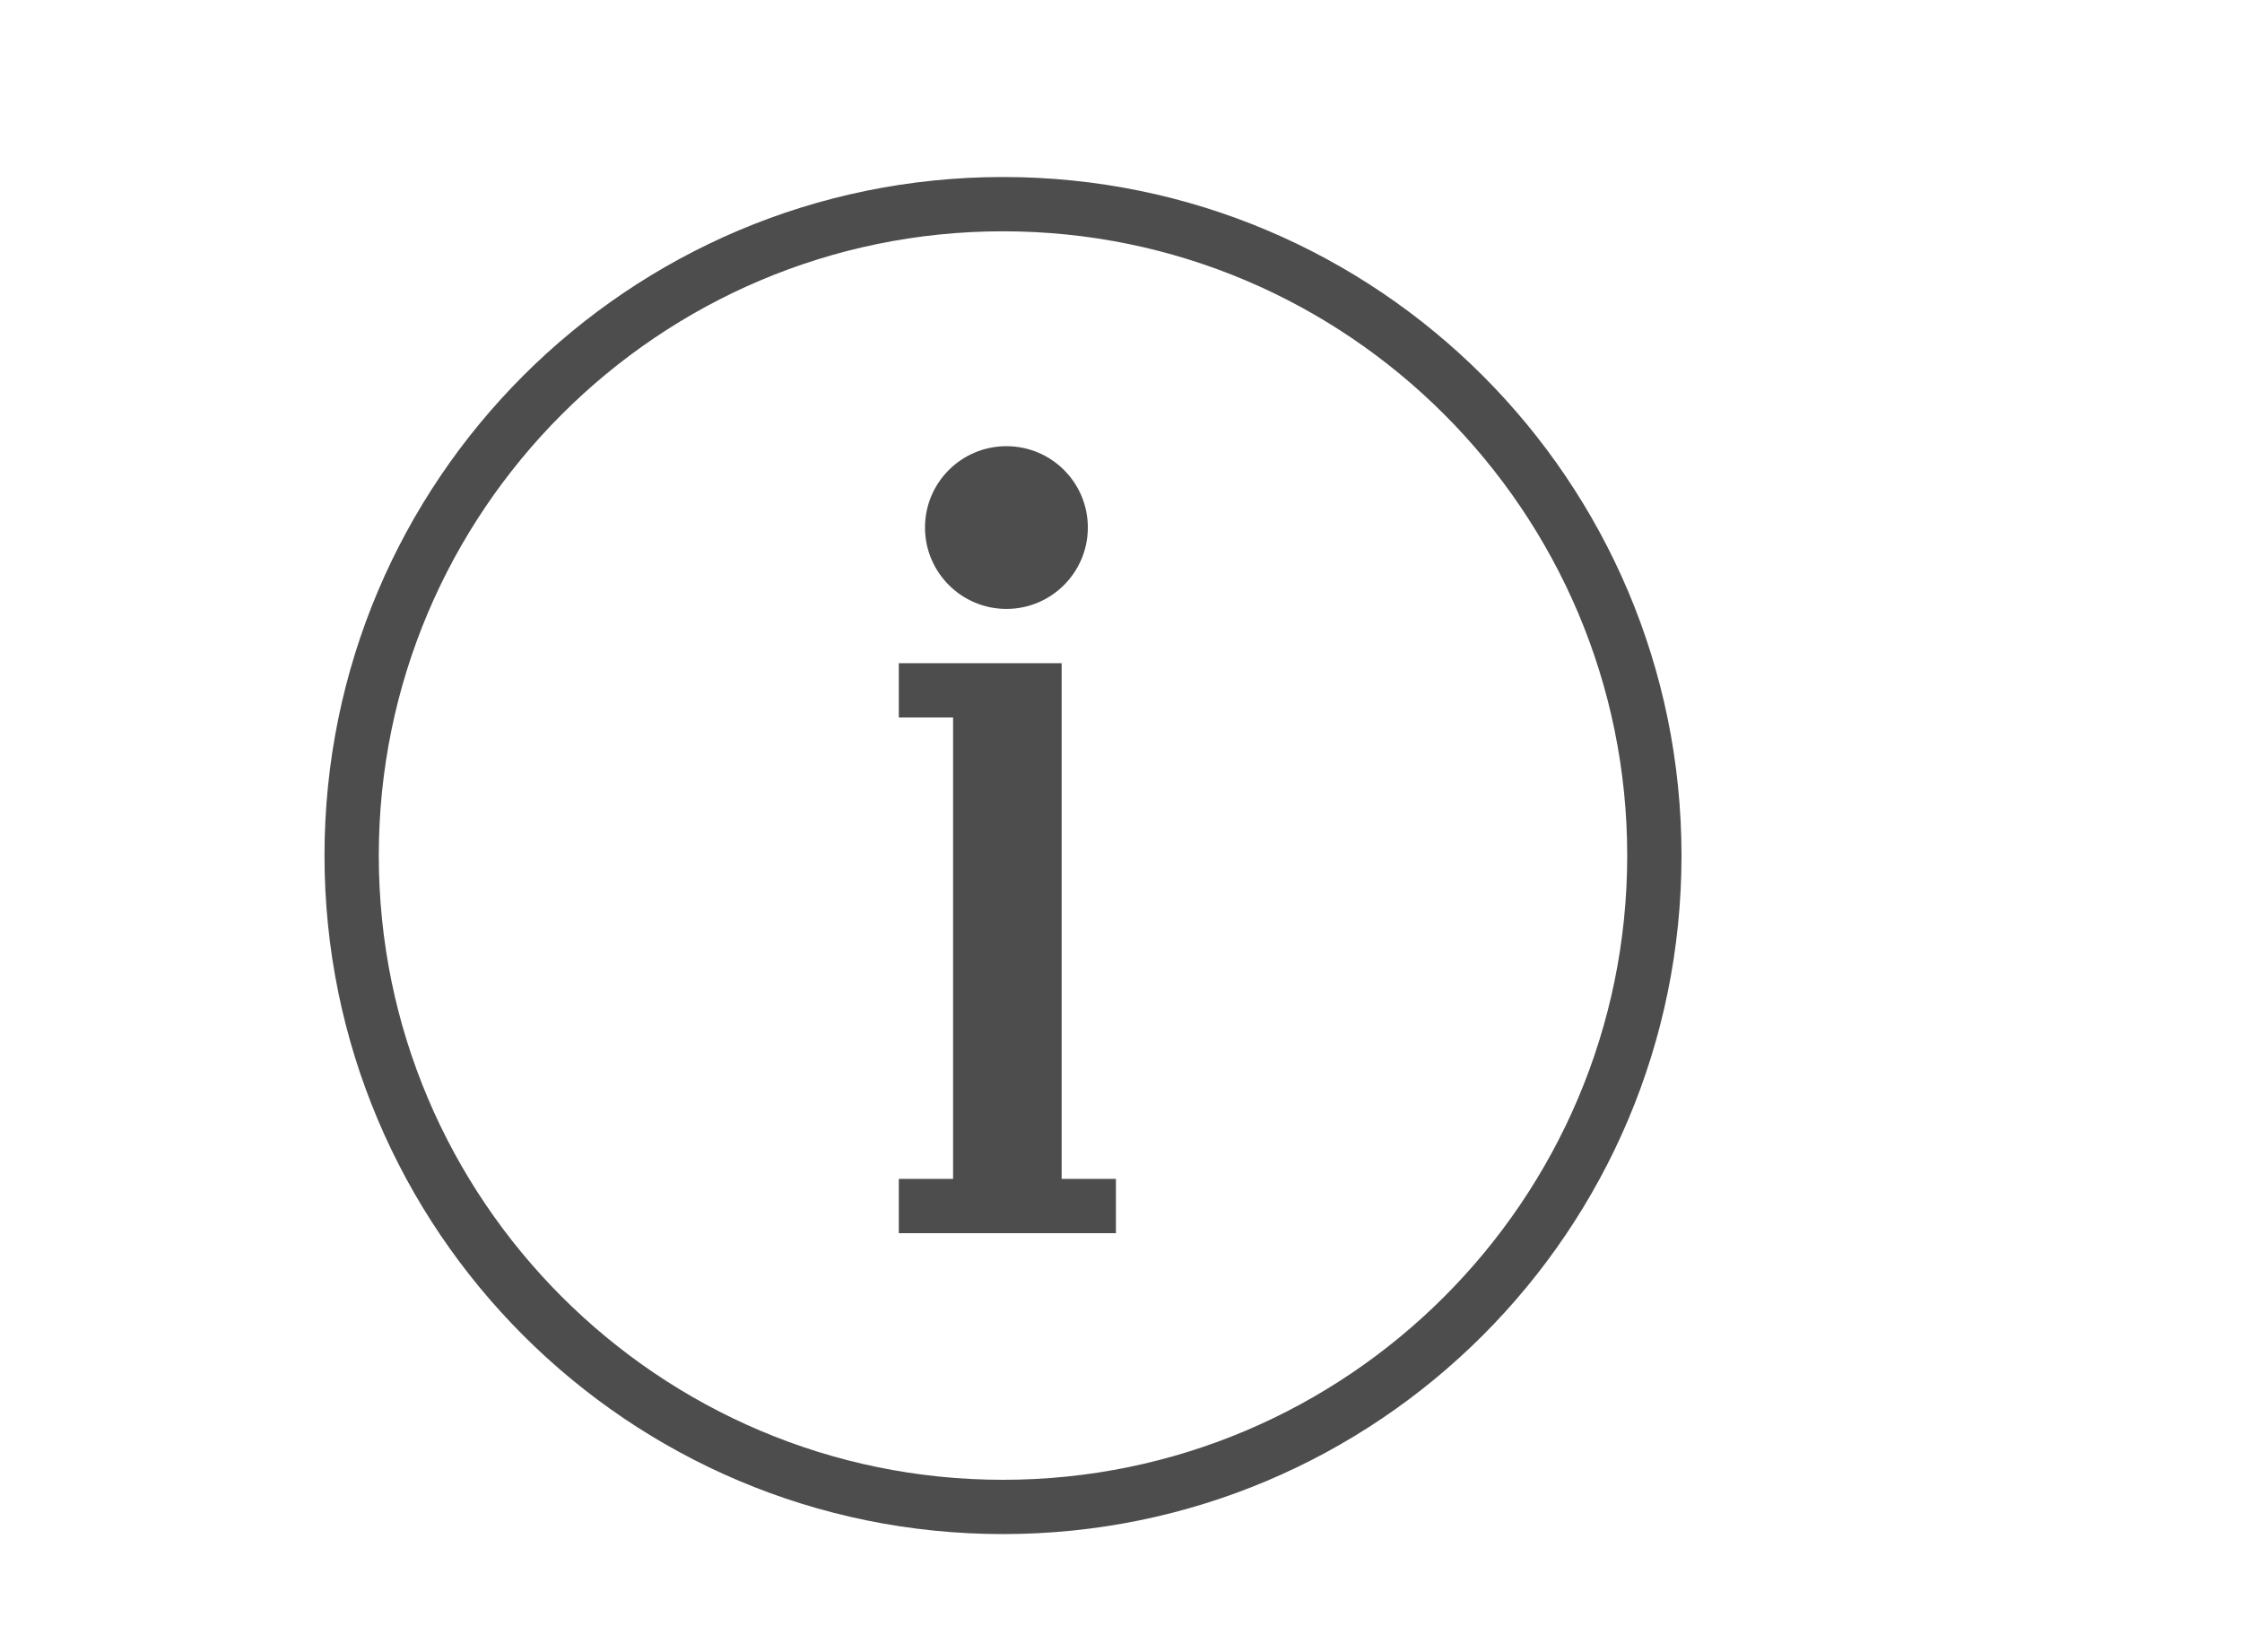 <?xml version="1.0" encoding="UTF-8" standalone="no"?><!DOCTYPE svg PUBLIC "-//W3C//DTD SVG 1.1//EN" "http://www.w3.org/Graphics/SVG/1.1/DTD/svg11.dtd"><svg width="100%" height="100%" viewBox="0 0 19 14" version="1.1" xmlns="http://www.w3.org/2000/svg" xmlns:xlink="http://www.w3.org/1999/xlink" xml:space="preserve" xmlns:serif="http://www.serif.com/" style="fill-rule:evenodd;clip-rule:evenodd;stroke-linejoin:round;stroke-miterlimit:2;"><g id="info"><path d="M8.529,5.16c0.381,0 0.69,-0.309 0.69,-0.69c-0,-0.381 -0.309,-0.689 -0.69,-0.689c-0.381,-0 -0.69,0.308 -0.69,0.689c-0,0.381 0.309,0.69 0.69,0.69Z" style="fill:#4d4d4d;fill-rule:nonzero;"/><path d="M8.997,9.99l0,-4.37l-1.38,0l0,0.46l0.46,0l0,3.91l-0.46,0l0,0.46l1.84,0l0,-0.46l-0.46,0Z" style="fill:#4d4d4d;fill-rule:nonzero;"/><path d="M8.5,1.5c-3.176,0 -5.75,2.574 -5.75,5.75c-0,3.176 2.574,5.75 5.75,5.75c3.176,0 5.75,-2.574 5.75,-5.75c0,-3.176 -2.574,-5.75 -5.75,-5.75Zm-0,11.04c-2.917,0 -5.29,-2.373 -5.29,-5.29c-0,-2.917 2.373,-5.29 5.29,-5.29c2.917,0 5.29,2.373 5.29,5.29c-0,2.917 -2.373,5.29 -5.29,5.29Z" style="fill:#4d4d4d;fill-rule:nonzero;"/></g></svg>